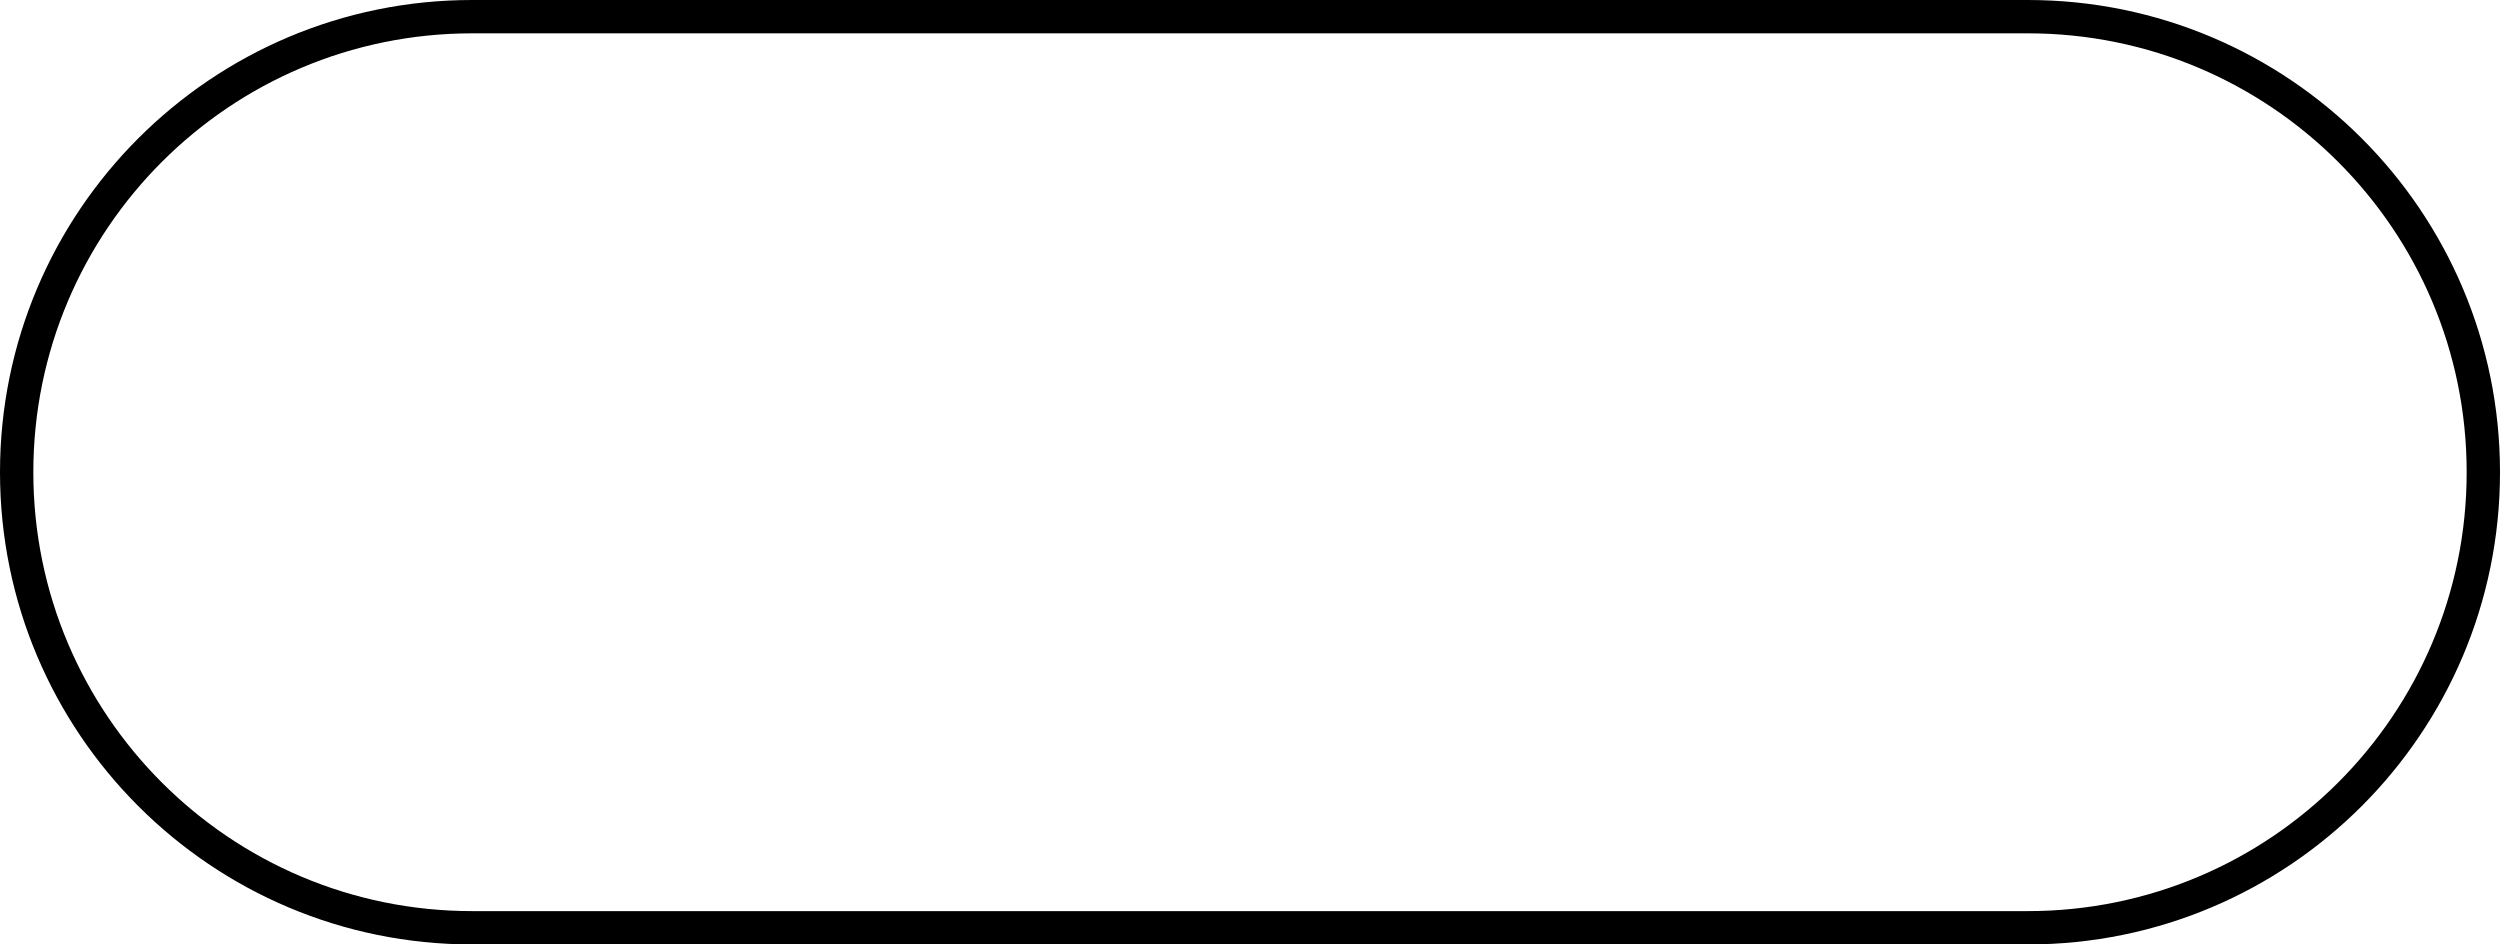 <?xml version="1.0" encoding="UTF-8"?> <svg xmlns="http://www.w3.org/2000/svg" width="225" height="85" viewBox="0 0 225 85" fill="none"> <path d="M223.5 42.5C223.5 19.856 205.144 1.5 182.5 1.5H42.5C19.856 1.5 1.5 19.856 1.5 42.5C1.5 65.144 19.856 83.5 42.5 83.5H182.5C205.144 83.5 223.5 65.144 223.5 42.5Z" stroke="black" stroke-width="3" stroke-linecap="square" stroke-linejoin="round"></path> </svg> 